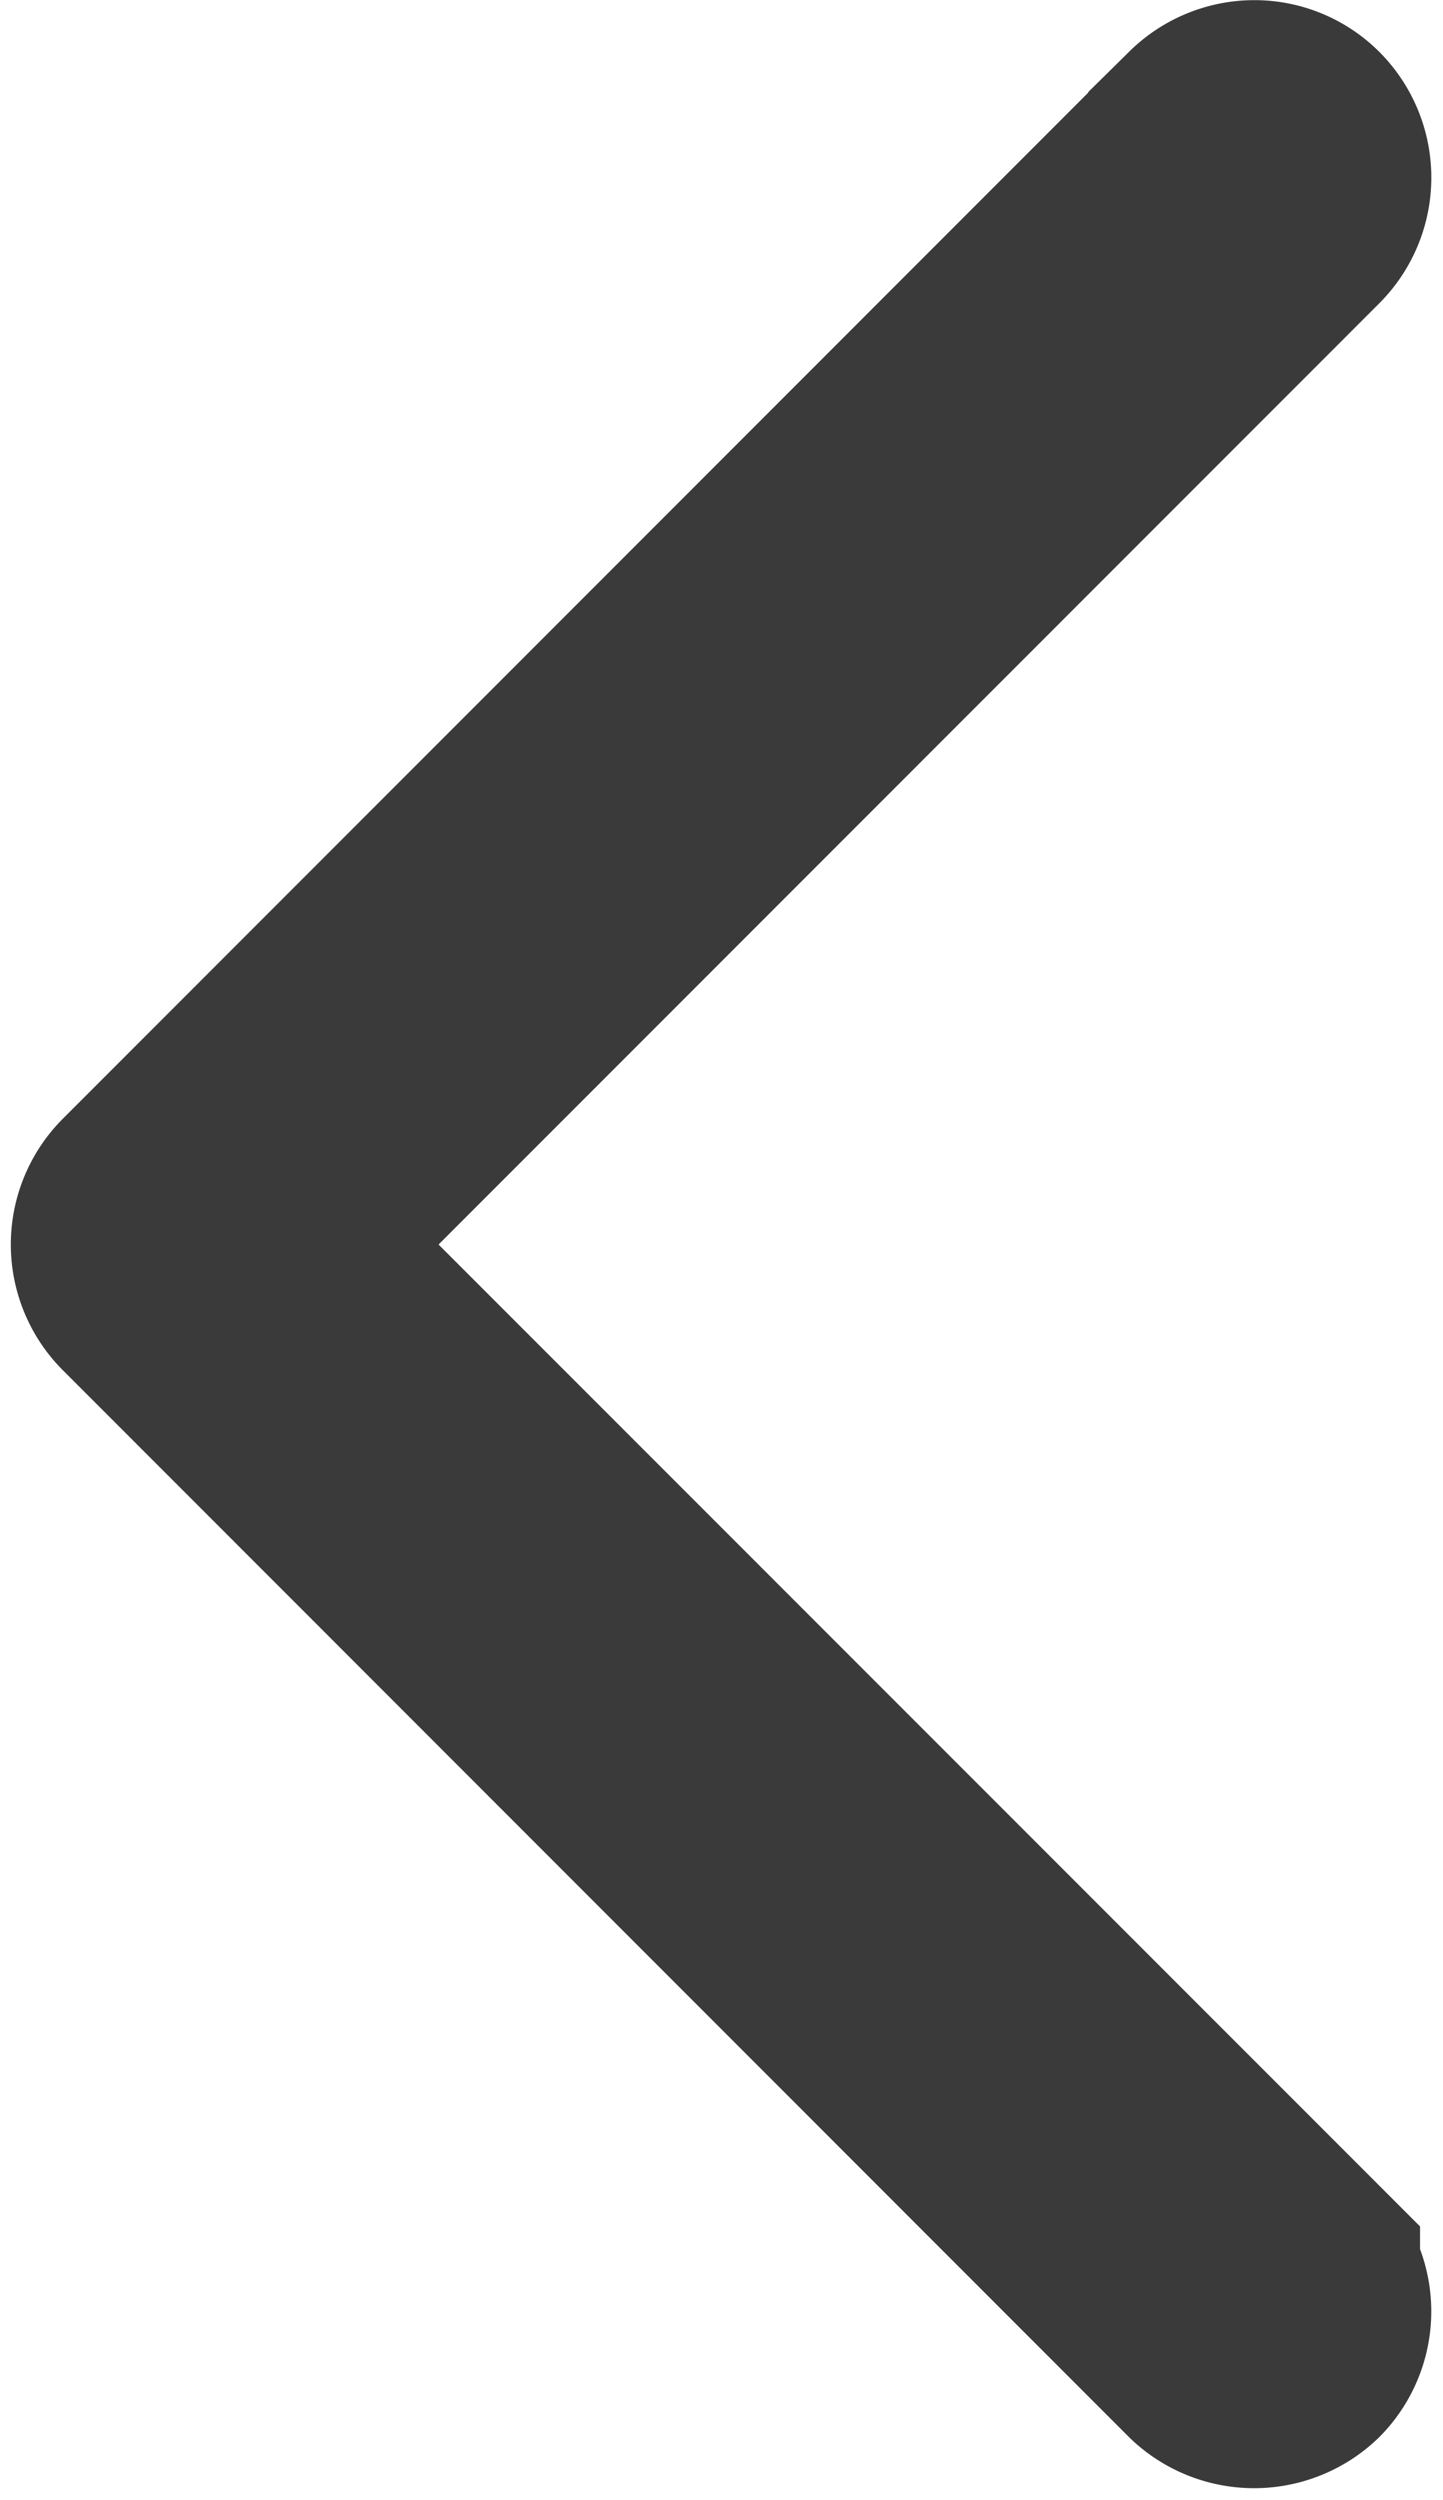 <svg xmlns="http://www.w3.org/2000/svg" width="10.437" height="18.076" viewBox="0 0 10.437 18.076">
  <path id="acn2" d="M7233.7,1741.342l7.713-7.716a.288.288,0,0,1,.2-.083.279.279,0,0,1,.2.083.286.286,0,0,1,0,.4l-7.513,7.515.126.126,7.387,7.388a.287.287,0,0,1,0,.4.294.294,0,0,1-.4,0l-7.713-7.716A.287.287,0,0,1,7233.7,1741.342Z" transform="translate(-7232.542 -1732.542)" fill="#3b3a3a" stroke="#3b3a3a" stroke-width="2"/>
</svg>
